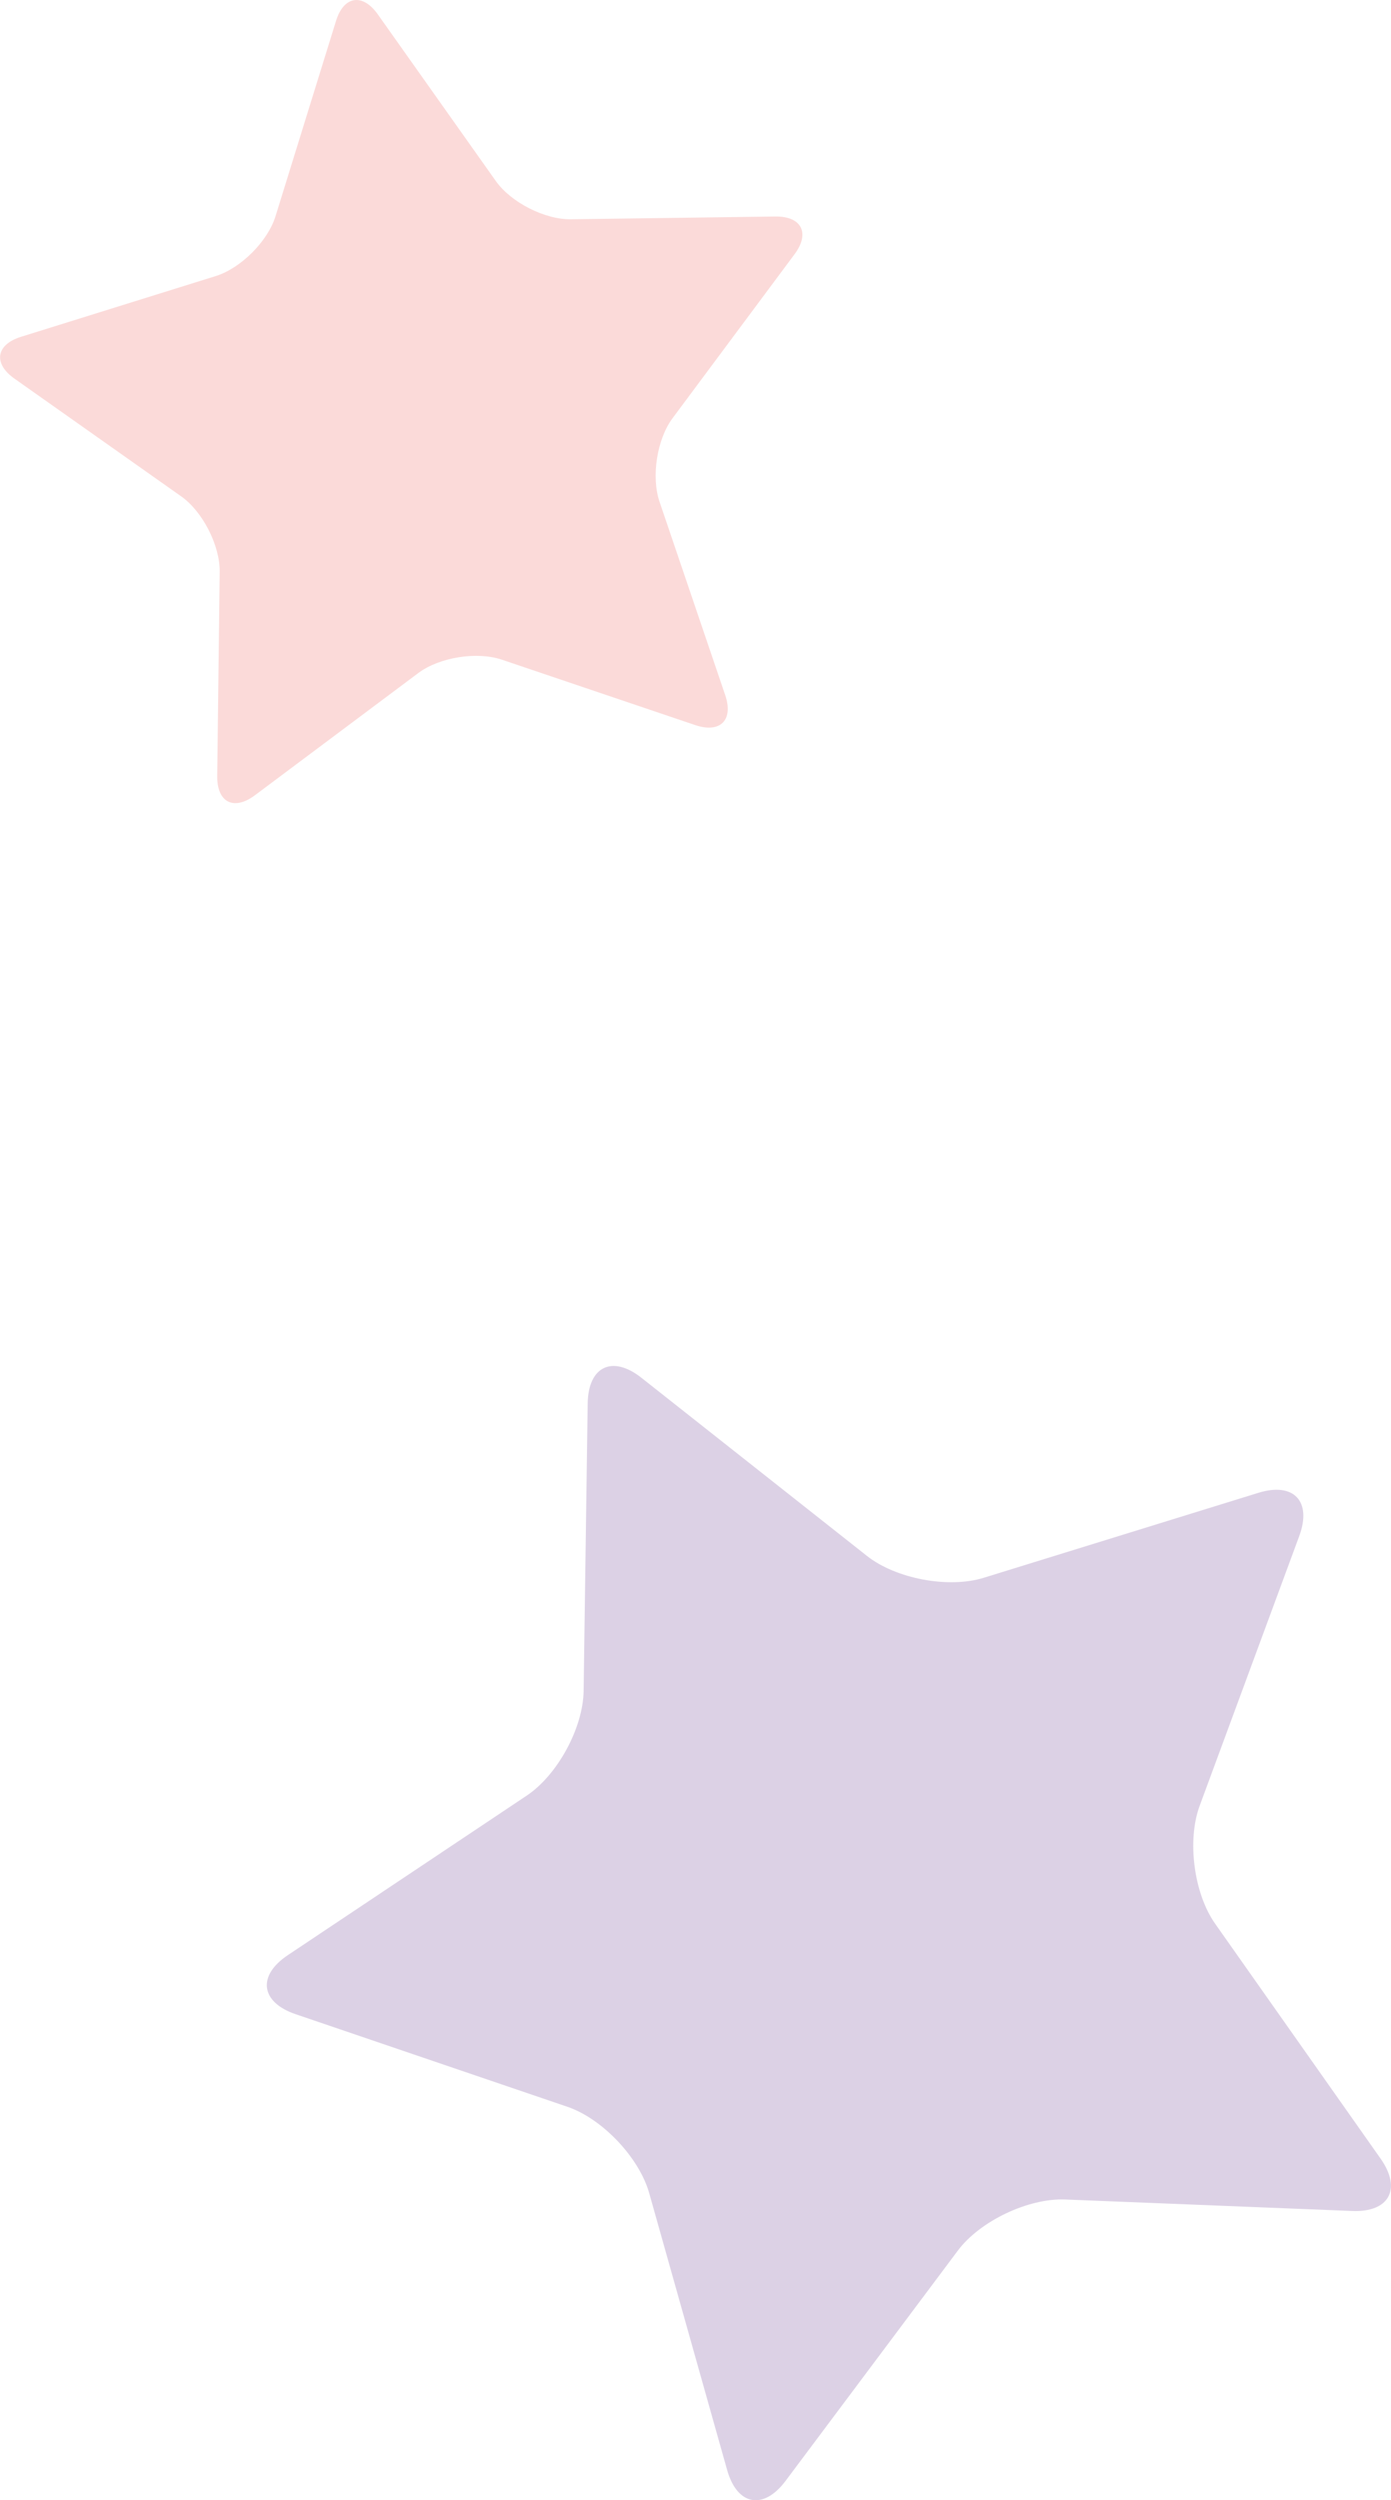<svg xmlns="http://www.w3.org/2000/svg" data-name="レイヤー_2" viewBox="0 0 95.67 171.84"><path fill="#fbdad9" d="M23.11 1.44c.53-1.72 1.82-1.93 2.87-.46l8.12 11.46c1.04 1.47 3.37 2.66 5.18 2.63l14.05-.19c1.8-.02 2.4 1.14 1.32 2.59l-8.39 11.27c-1.08 1.45-1.48 4.03-.9 5.74l4.52 13.3c.58 1.71-.34 2.63-2.05 2.06l-13.31-4.5c-1.71-.58-4.29-.17-5.74.91l-11.25 8.41c-1.45 1.08-2.61.49-2.59-1.32l.17-14.05c.02-1.8-1.17-4.13-2.64-5.17L.99 26.02c-1.47-1.04-1.27-2.33.45-2.87l13.41-4.18c1.72-.54 3.57-2.39 4.1-4.11z"/><path fill="#dcd1e5" d="M40.42 96.45c.04-2.54 1.7-3.33 3.69-1.76l15.52 12.25c1.99 1.57 5.61 2.25 8.03 1.5l18.89-5.84c2.43-.75 3.69.58 2.81 2.97l-6.85 18.54c-.88 2.38-.4 6.03 1.06 8.1l11.39 16.16c1.46 2.08.58 3.69-1.95 3.59l-19.75-.79c-2.54-.1-5.86 1.48-7.38 3.51l-11.85 15.83c-1.52 2.03-3.33 1.7-4.02-.75l-5.36-19.03c-.69-2.44-3.22-5.11-5.62-5.93l-18.71-6.37c-2.4-.82-2.64-2.64-.53-4.05l16.44-10.97c2.11-1.41 3.87-4.64 3.91-7.18l.28-19.77Z"/></svg>